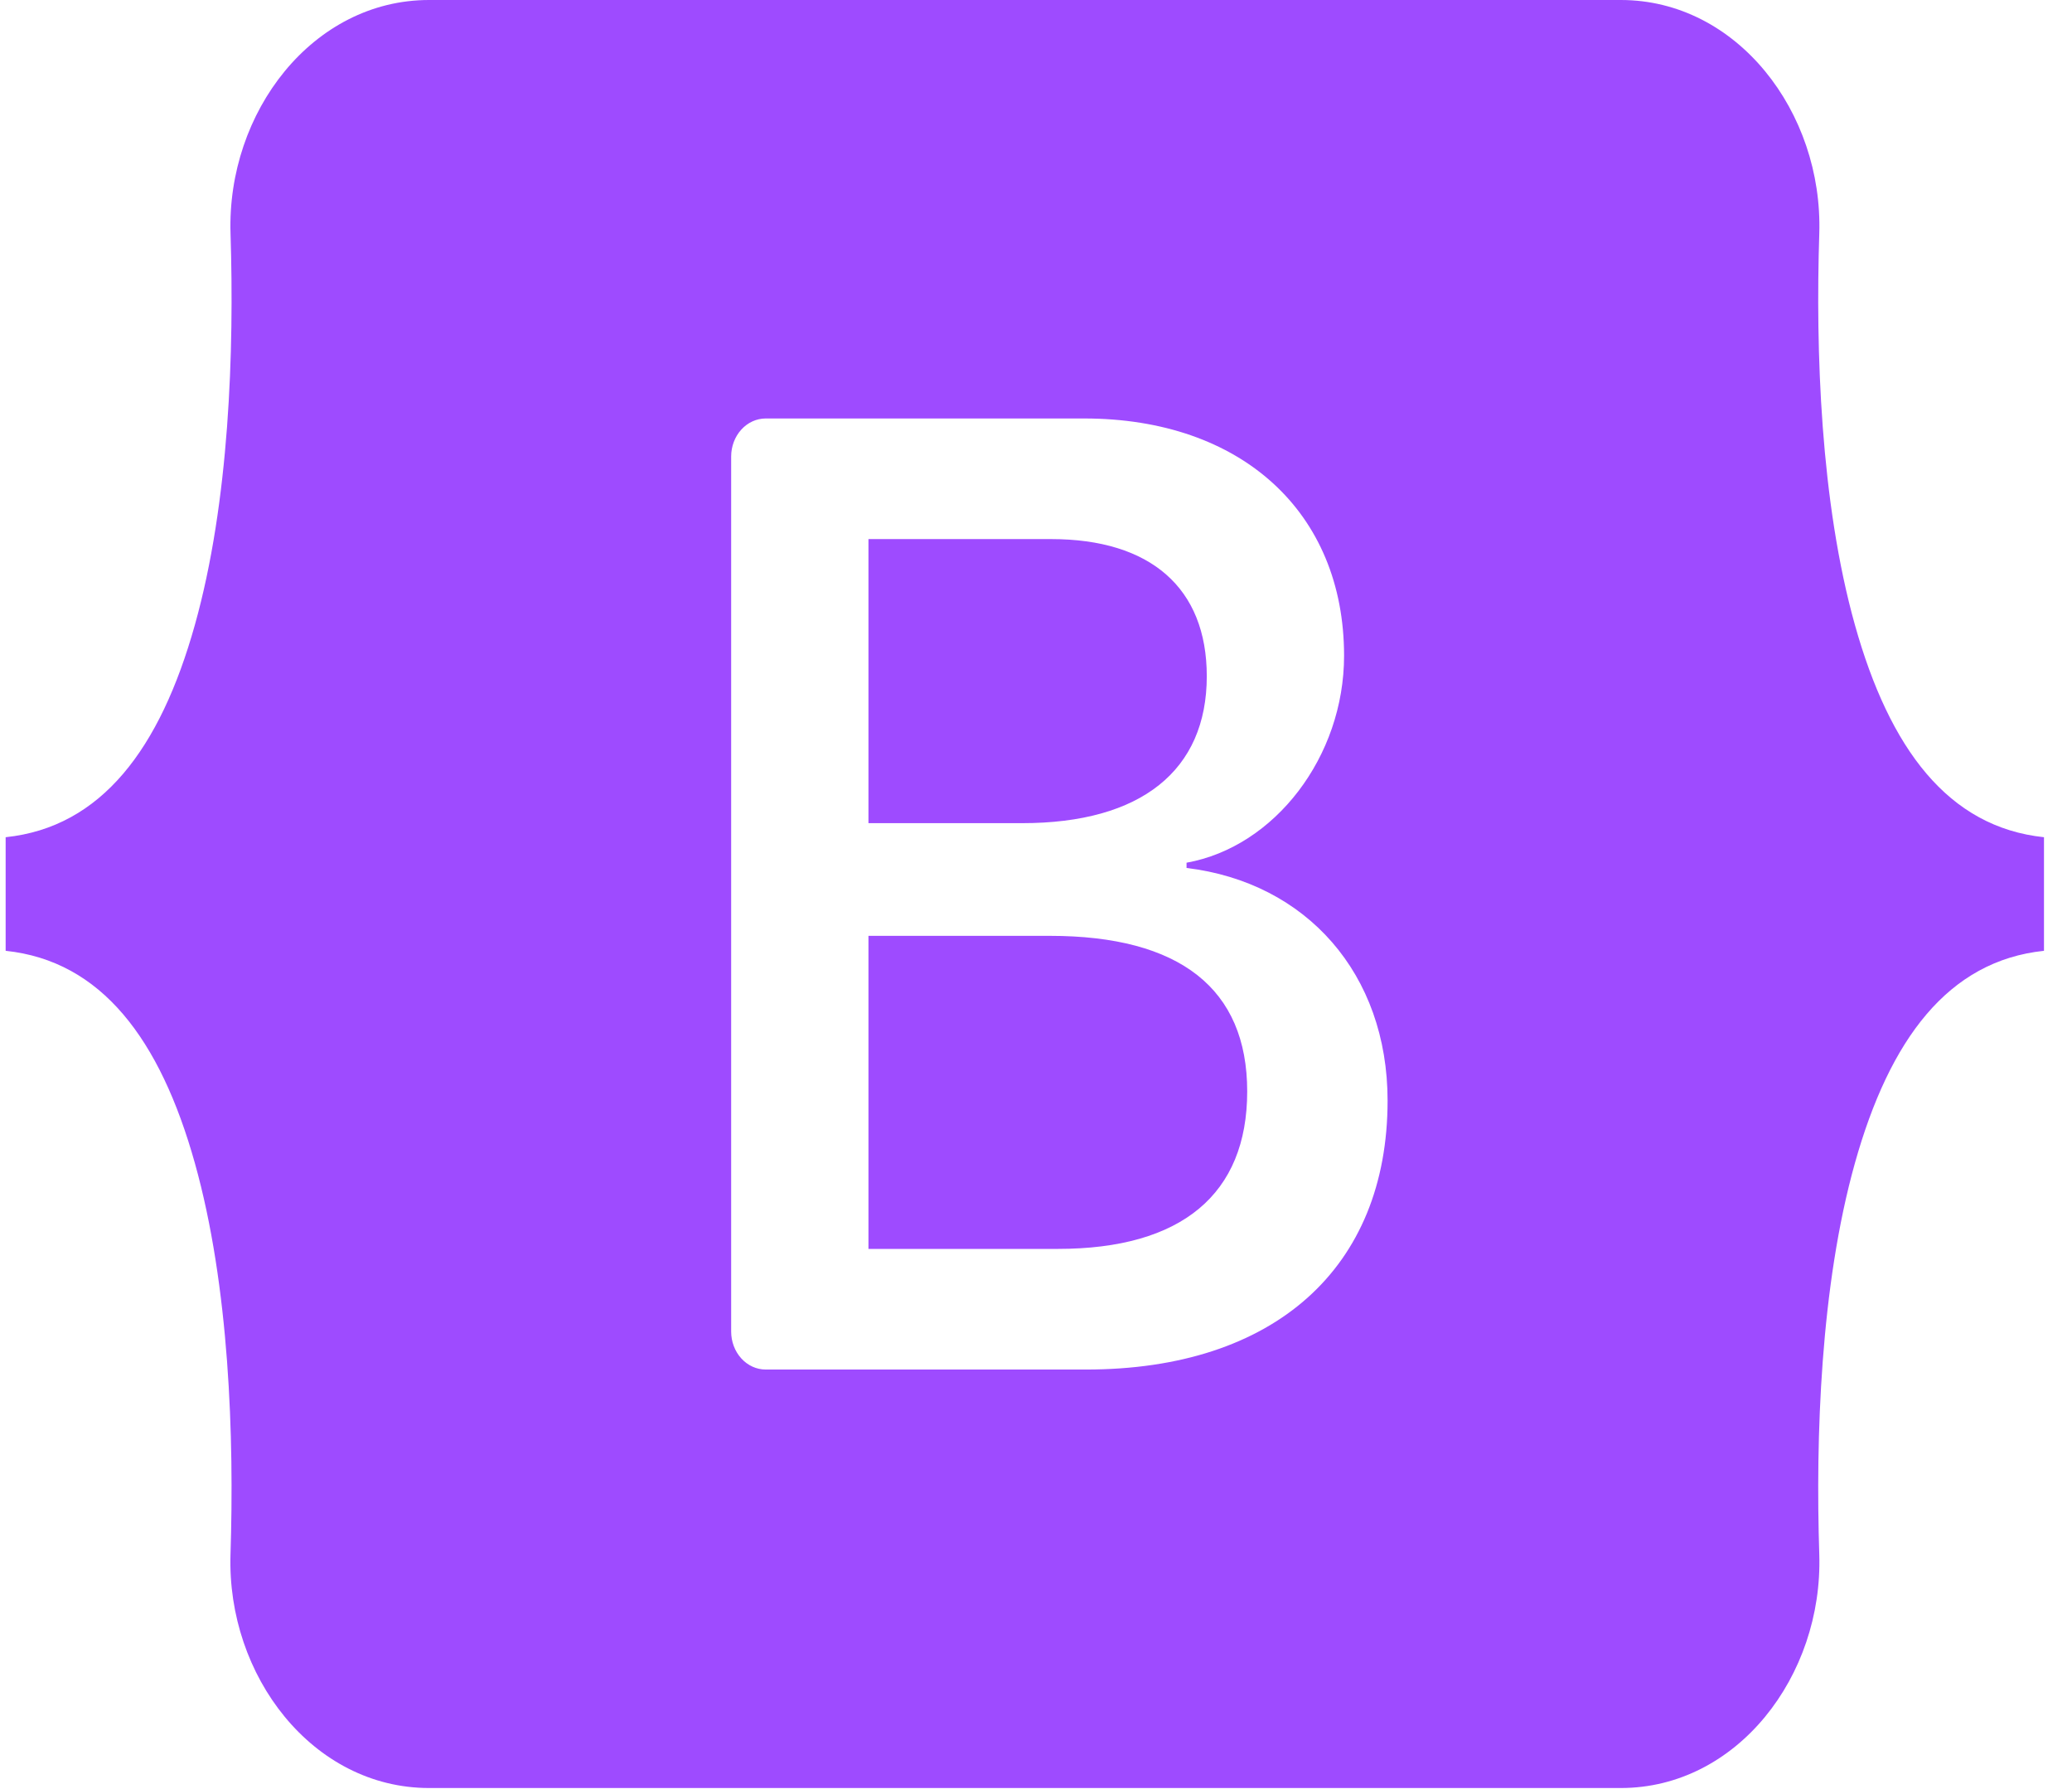 <svg width="73" height="63" viewBox="0 0 73 63" fill="none" xmlns="http://www.w3.org/2000/svg">
<path fill-rule="evenodd" clip-rule="evenodd" d="M15.115 0C11.018 0 7.986 3.948 8.122 8.23C8.252 12.344 8.083 17.672 6.864 22.017C5.642 26.374 3.575 29.135 0.199 29.489V33.49C3.575 33.845 5.642 36.605 6.864 40.963C8.083 45.307 8.252 50.635 8.121 54.749C7.986 59.03 11.018 62.979 15.116 62.979H57.103C61.2 62.979 64.232 59.031 64.096 54.749C63.965 50.635 64.135 45.307 65.353 40.963C66.576 36.605 68.637 33.844 72.013 33.49V29.489C68.637 29.134 66.576 26.374 65.353 22.017C64.135 17.672 63.965 12.344 64.096 8.23C64.232 3.949 61.2 0 57.103 0H15.115H15.115ZM48.887 38.768C48.887 44.664 44.892 48.239 38.263 48.239H26.977C26.654 48.239 26.345 48.098 26.117 47.847C25.888 47.596 25.76 47.255 25.76 46.9V16.08C25.76 15.725 25.888 15.384 26.117 15.132C26.345 14.881 26.654 14.74 26.977 14.74H38.198C43.726 14.74 47.354 18.036 47.354 23.097C47.354 26.65 44.913 29.83 41.804 30.387V30.572C46.037 31.083 48.887 34.31 48.887 38.768ZM37.032 18.988H30.597V28.994H36.017C40.206 28.994 42.517 27.136 42.517 23.817C42.516 20.706 40.53 18.988 37.032 18.988ZM30.597 32.964V43.99H37.269C41.631 43.99 43.941 42.063 43.941 38.442C43.941 34.821 41.566 32.963 36.988 32.963H30.597V32.964Z" fill="#9E4BFF"/>
</svg>
